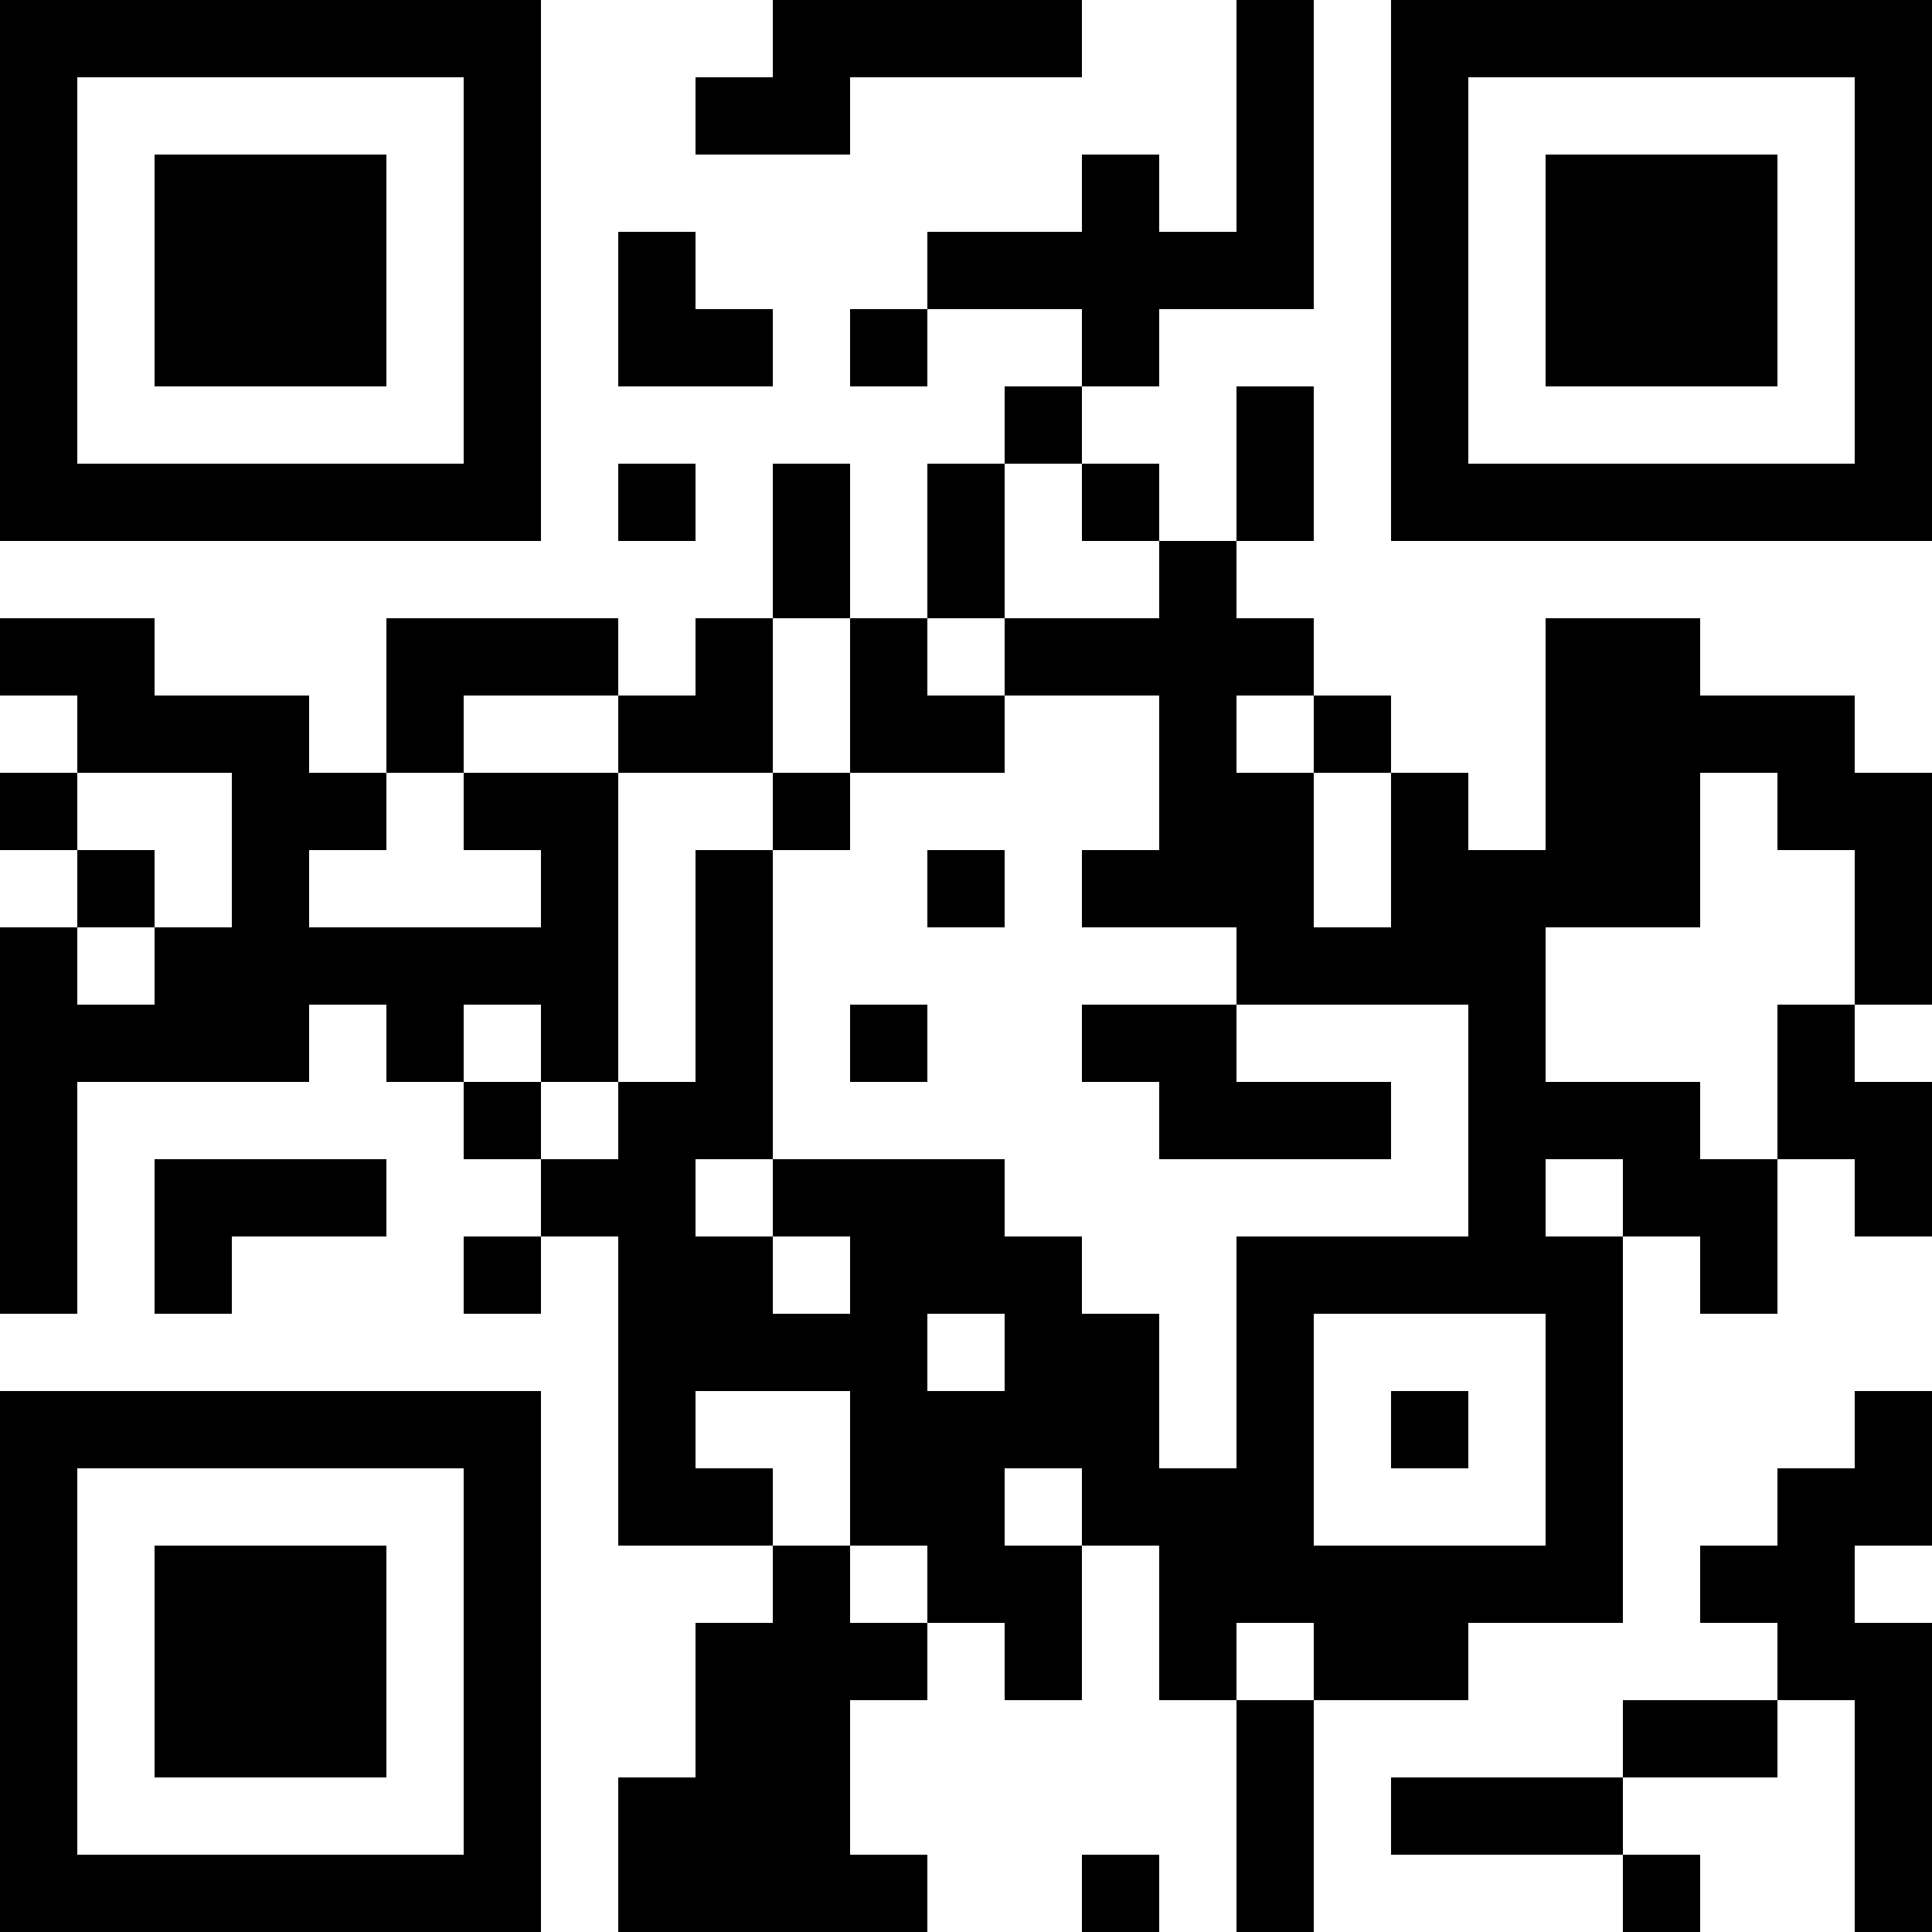 <?xml version="1.0" encoding="UTF-8"?>
<svg xmlns="http://www.w3.org/2000/svg" version="1.1" width="1000" height="1000" viewBox="0 0 1000 1000"><rect x="0" y="0" width="1000" height="1000" fill="#ffffff"/><g transform="scale(40)"><g transform="translate(0,0)"><path fill-rule="evenodd" d="M10 0L10 1L9 1L9 2L11 2L11 1L14 1L14 0ZM16 0L16 3L15 3L15 2L14 2L14 3L12 3L12 4L11 4L11 5L12 5L12 4L14 4L14 5L13 5L13 6L12 6L12 8L11 8L11 6L10 6L10 8L9 8L9 9L8 9L8 8L5 8L5 10L4 10L4 9L2 9L2 8L0 8L0 9L1 9L1 10L0 10L0 11L1 11L1 12L0 12L0 17L1 17L1 14L4 14L4 13L5 13L5 14L6 14L6 15L7 15L7 16L6 16L6 17L7 17L7 16L8 16L8 20L10 20L10 21L9 21L9 23L8 23L8 25L12 25L12 24L11 24L11 22L12 22L12 21L13 21L13 22L14 22L14 20L15 20L15 22L16 22L16 25L17 25L17 22L19 22L19 21L21 21L21 16L22 16L22 17L23 17L23 15L24 15L24 16L25 16L25 14L24 14L24 13L25 13L25 10L24 10L24 9L22 9L22 8L20 8L20 11L19 11L19 10L18 10L18 9L17 9L17 8L16 8L16 7L17 7L17 5L16 5L16 7L15 7L15 6L14 6L14 5L15 5L15 4L17 4L17 0ZM8 3L8 5L10 5L10 4L9 4L9 3ZM8 6L8 7L9 7L9 6ZM13 6L13 8L12 8L12 9L13 9L13 10L11 10L11 8L10 8L10 10L8 10L8 9L6 9L6 10L5 10L5 11L4 11L4 12L7 12L7 11L6 11L6 10L8 10L8 14L7 14L7 13L6 13L6 14L7 14L7 15L8 15L8 14L9 14L9 11L10 11L10 15L9 15L9 16L10 16L10 17L11 17L11 16L10 16L10 15L13 15L13 16L14 16L14 17L15 17L15 19L16 19L16 16L19 16L19 13L16 13L16 12L14 12L14 11L15 11L15 9L13 9L13 8L15 8L15 7L14 7L14 6ZM16 9L16 10L17 10L17 12L18 12L18 10L17 10L17 9ZM1 10L1 11L2 11L2 12L1 12L1 13L2 13L2 12L3 12L3 10ZM10 10L10 11L11 11L11 10ZM22 10L22 12L20 12L20 14L22 14L22 15L23 15L23 13L24 13L24 11L23 11L23 10ZM12 11L12 12L13 12L13 11ZM11 13L11 14L12 14L12 13ZM14 13L14 14L15 14L15 15L18 15L18 14L16 14L16 13ZM2 15L2 17L3 17L3 16L5 16L5 15ZM20 15L20 16L21 16L21 15ZM12 17L12 18L13 18L13 17ZM17 17L17 20L20 20L20 17ZM9 18L9 19L10 19L10 20L11 20L11 21L12 21L12 20L11 20L11 18ZM18 18L18 19L19 19L19 18ZM24 18L24 19L23 19L23 20L22 20L22 21L23 21L23 22L21 22L21 23L18 23L18 24L21 24L21 25L22 25L22 24L21 24L21 23L23 23L23 22L24 22L24 25L25 25L25 21L24 21L24 20L25 20L25 18ZM13 19L13 20L14 20L14 19ZM16 21L16 22L17 22L17 21ZM14 24L14 25L15 25L15 24ZM0 0L0 7L7 7L7 0ZM1 1L1 6L6 6L6 1ZM2 2L2 5L5 5L5 2ZM18 0L18 7L25 7L25 0ZM19 1L19 6L24 6L24 1ZM20 2L20 5L23 5L23 2ZM0 18L0 25L7 25L7 18ZM1 19L1 24L6 24L6 19ZM2 20L2 23L5 23L5 20Z" fill="#000000"/></g></g></svg>
